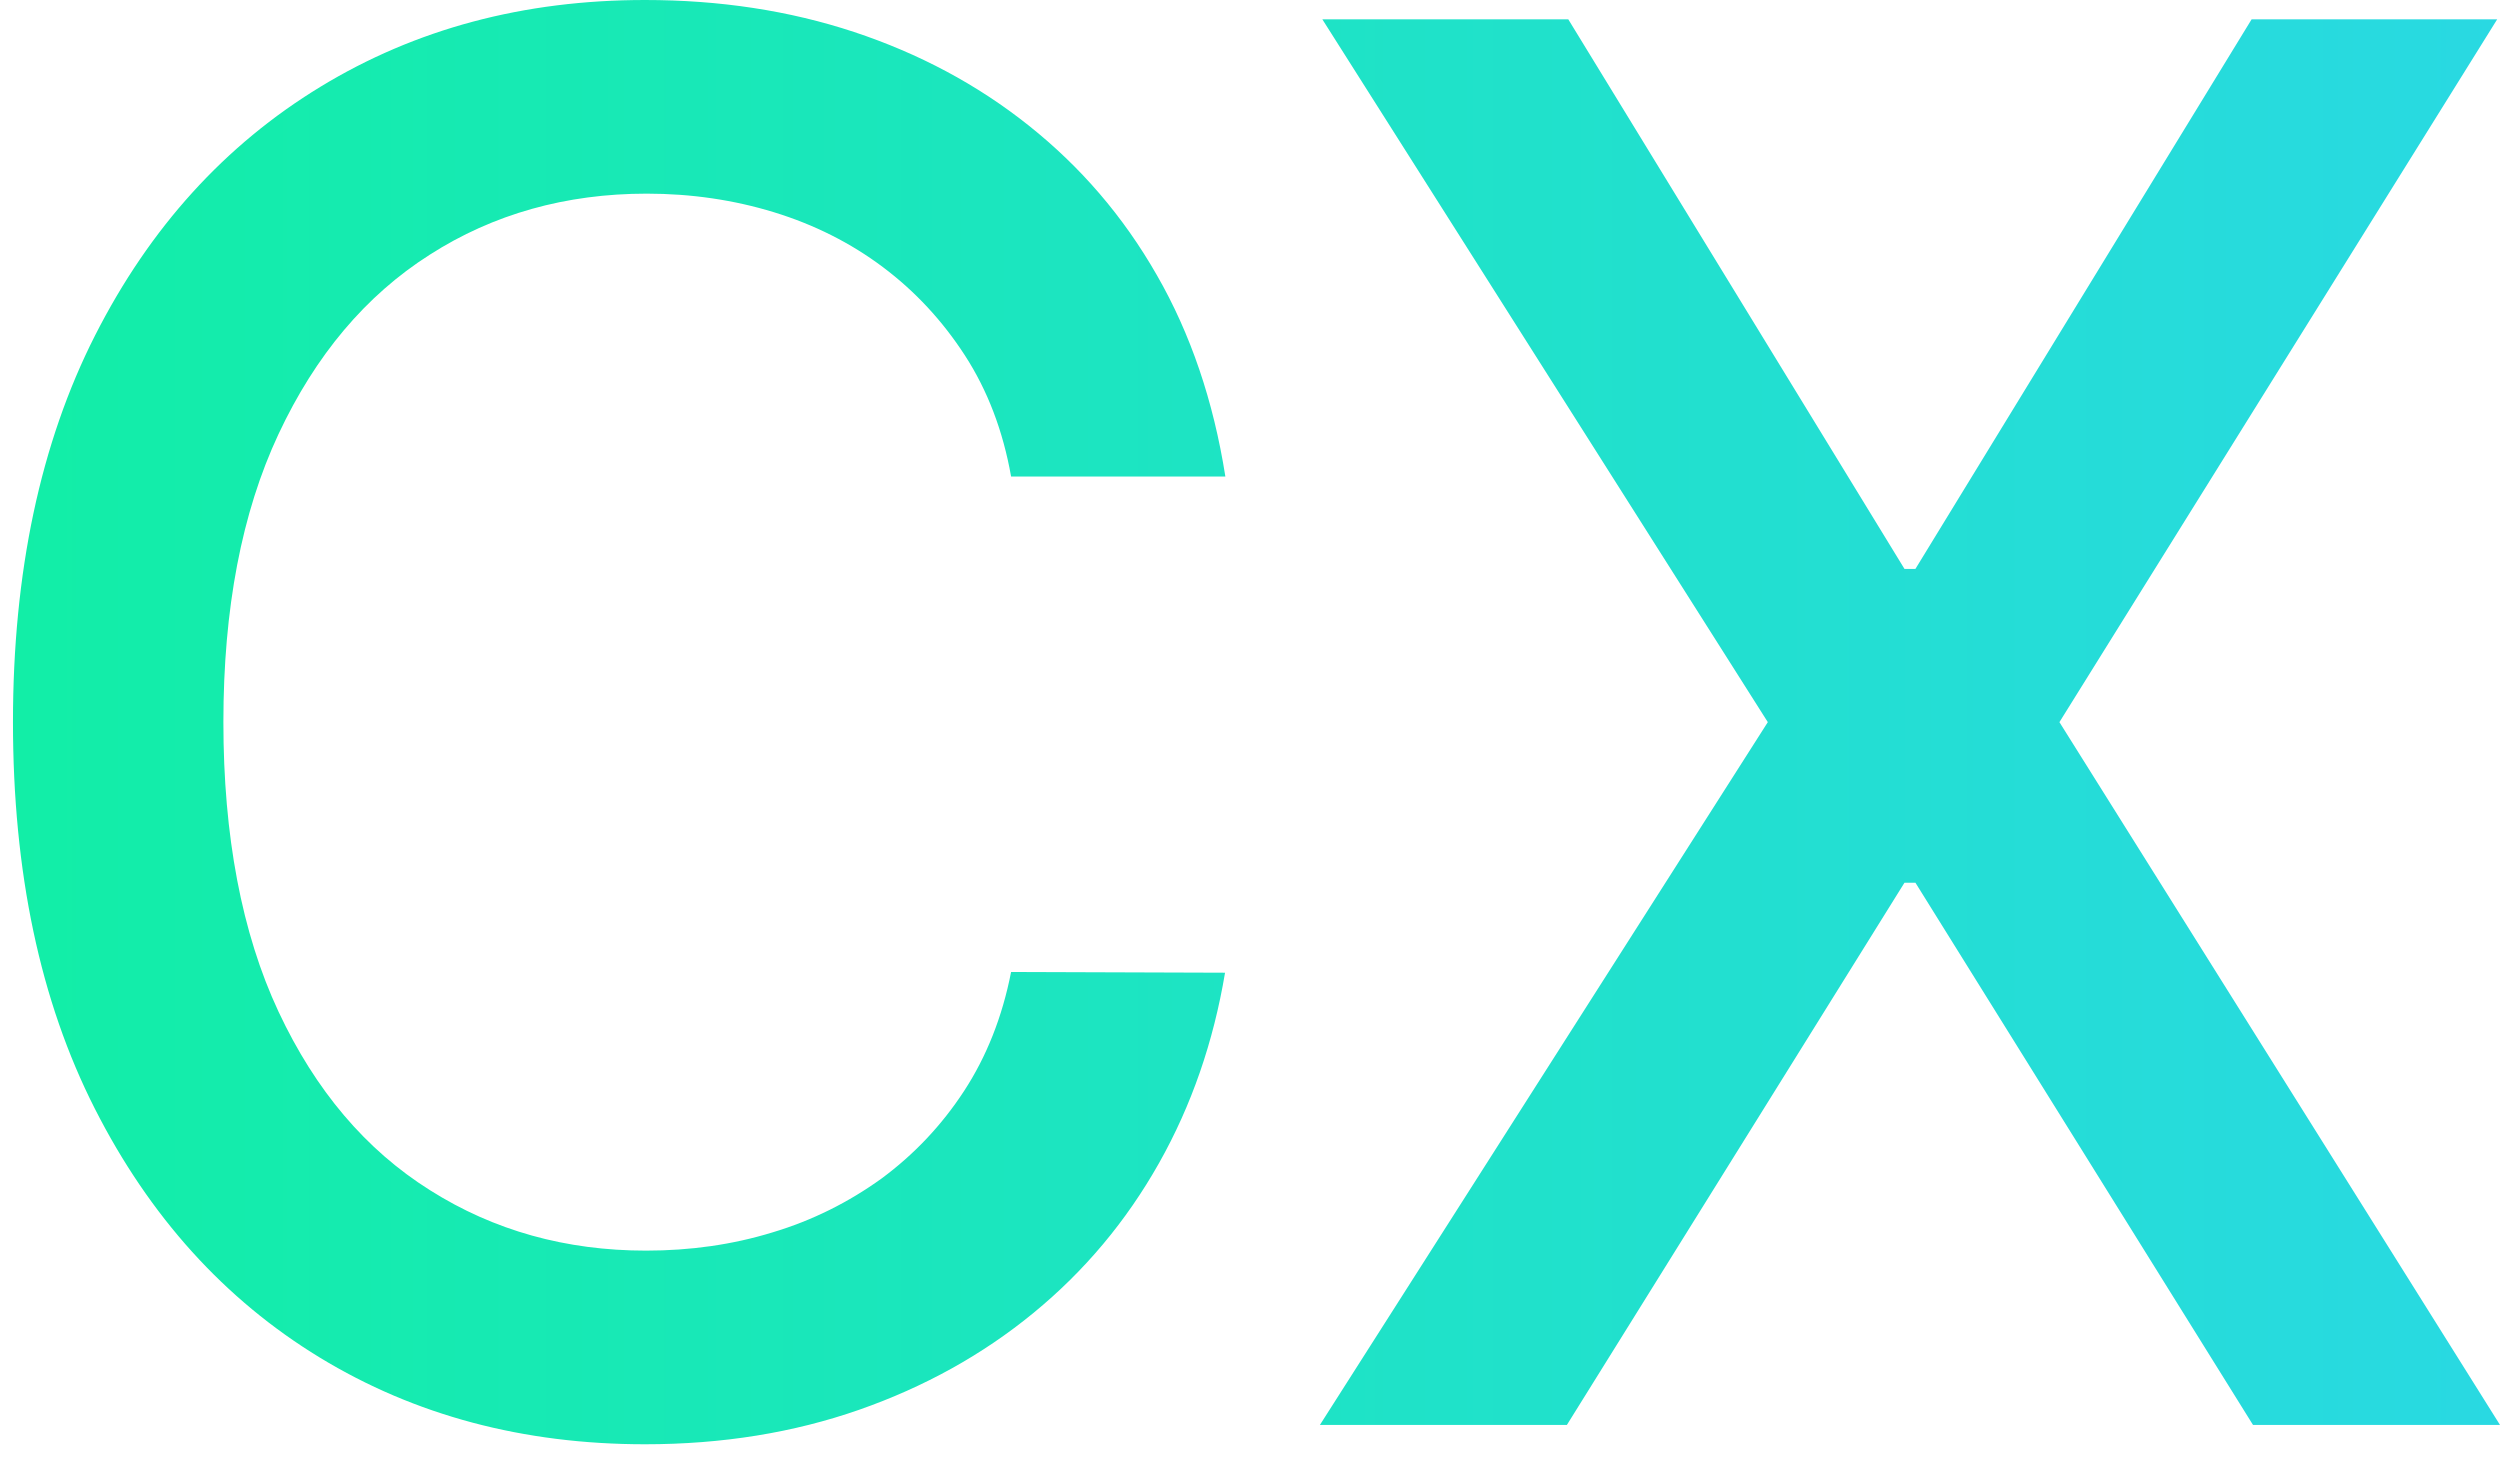 <?xml version="1.0" encoding="UTF-8"?>
<svg xmlns="http://www.w3.org/2000/svg" width="48" height="28" viewBox="0 0 48 28" fill="none">
  <path d="M23.521 9.149H19.413C19.258 8.272 18.961 7.496 18.529 6.828C18.097 6.16 17.571 5.593 16.951 5.128C16.33 4.662 15.629 4.311 14.86 4.075C14.091 3.839 13.274 3.718 12.418 3.718C10.866 3.718 9.47 4.109 8.249 4.892C7.021 5.674 6.057 6.821 5.348 8.333C4.64 9.844 4.289 11.686 4.289 13.865C4.289 16.044 4.64 17.913 5.348 19.425C6.057 20.936 7.021 22.076 8.256 22.852C9.483 23.628 10.866 24.012 12.404 24.012C13.254 24.012 14.064 23.898 14.832 23.662C15.601 23.432 16.296 23.081 16.924 22.629C17.544 22.171 18.077 21.611 18.509 20.949C18.941 20.288 19.244 19.526 19.413 18.662L23.521 18.676C23.298 20.005 22.88 21.219 22.253 22.332C21.625 23.446 20.823 24.404 19.844 25.207C18.866 26.01 17.747 26.63 16.492 27.069C15.237 27.507 13.868 27.73 12.384 27.73C10.05 27.73 7.966 27.177 6.138 26.064C4.31 24.95 2.873 23.358 1.821 21.287C0.768 19.215 0.249 16.739 0.249 13.865C0.249 10.991 0.775 8.508 1.827 6.437C2.88 4.365 4.323 2.78 6.151 1.667C7.979 0.553 10.057 0 12.384 0C13.814 0 15.15 0.202 16.398 0.614C17.639 1.026 18.758 1.619 19.75 2.409C20.742 3.198 21.564 4.149 22.212 5.283C22.86 6.41 23.298 7.698 23.527 9.149H23.521ZM30.111 0.371L36.566 10.923H36.776L43.231 0.371H47.946L39.541 13.865L48 27.359H43.258L36.776 16.948H36.566L30.084 27.359H25.342L33.942 13.865L25.389 0.371H30.104H30.111Z" fill="url(#paint0_linear_1542_7970)"></path>
  <defs>
    <linearGradient id="paint0_linear_1542_7970" x1="0.249" y1="27.73" x2="48" y2="27.73" gradientUnits="userSpaceOnUse">
      <stop stop-color="#12EEA7"></stop>
      <stop offset="1" stop-color="#29D9E2"></stop>
    </linearGradient>
  </defs>
</svg>

